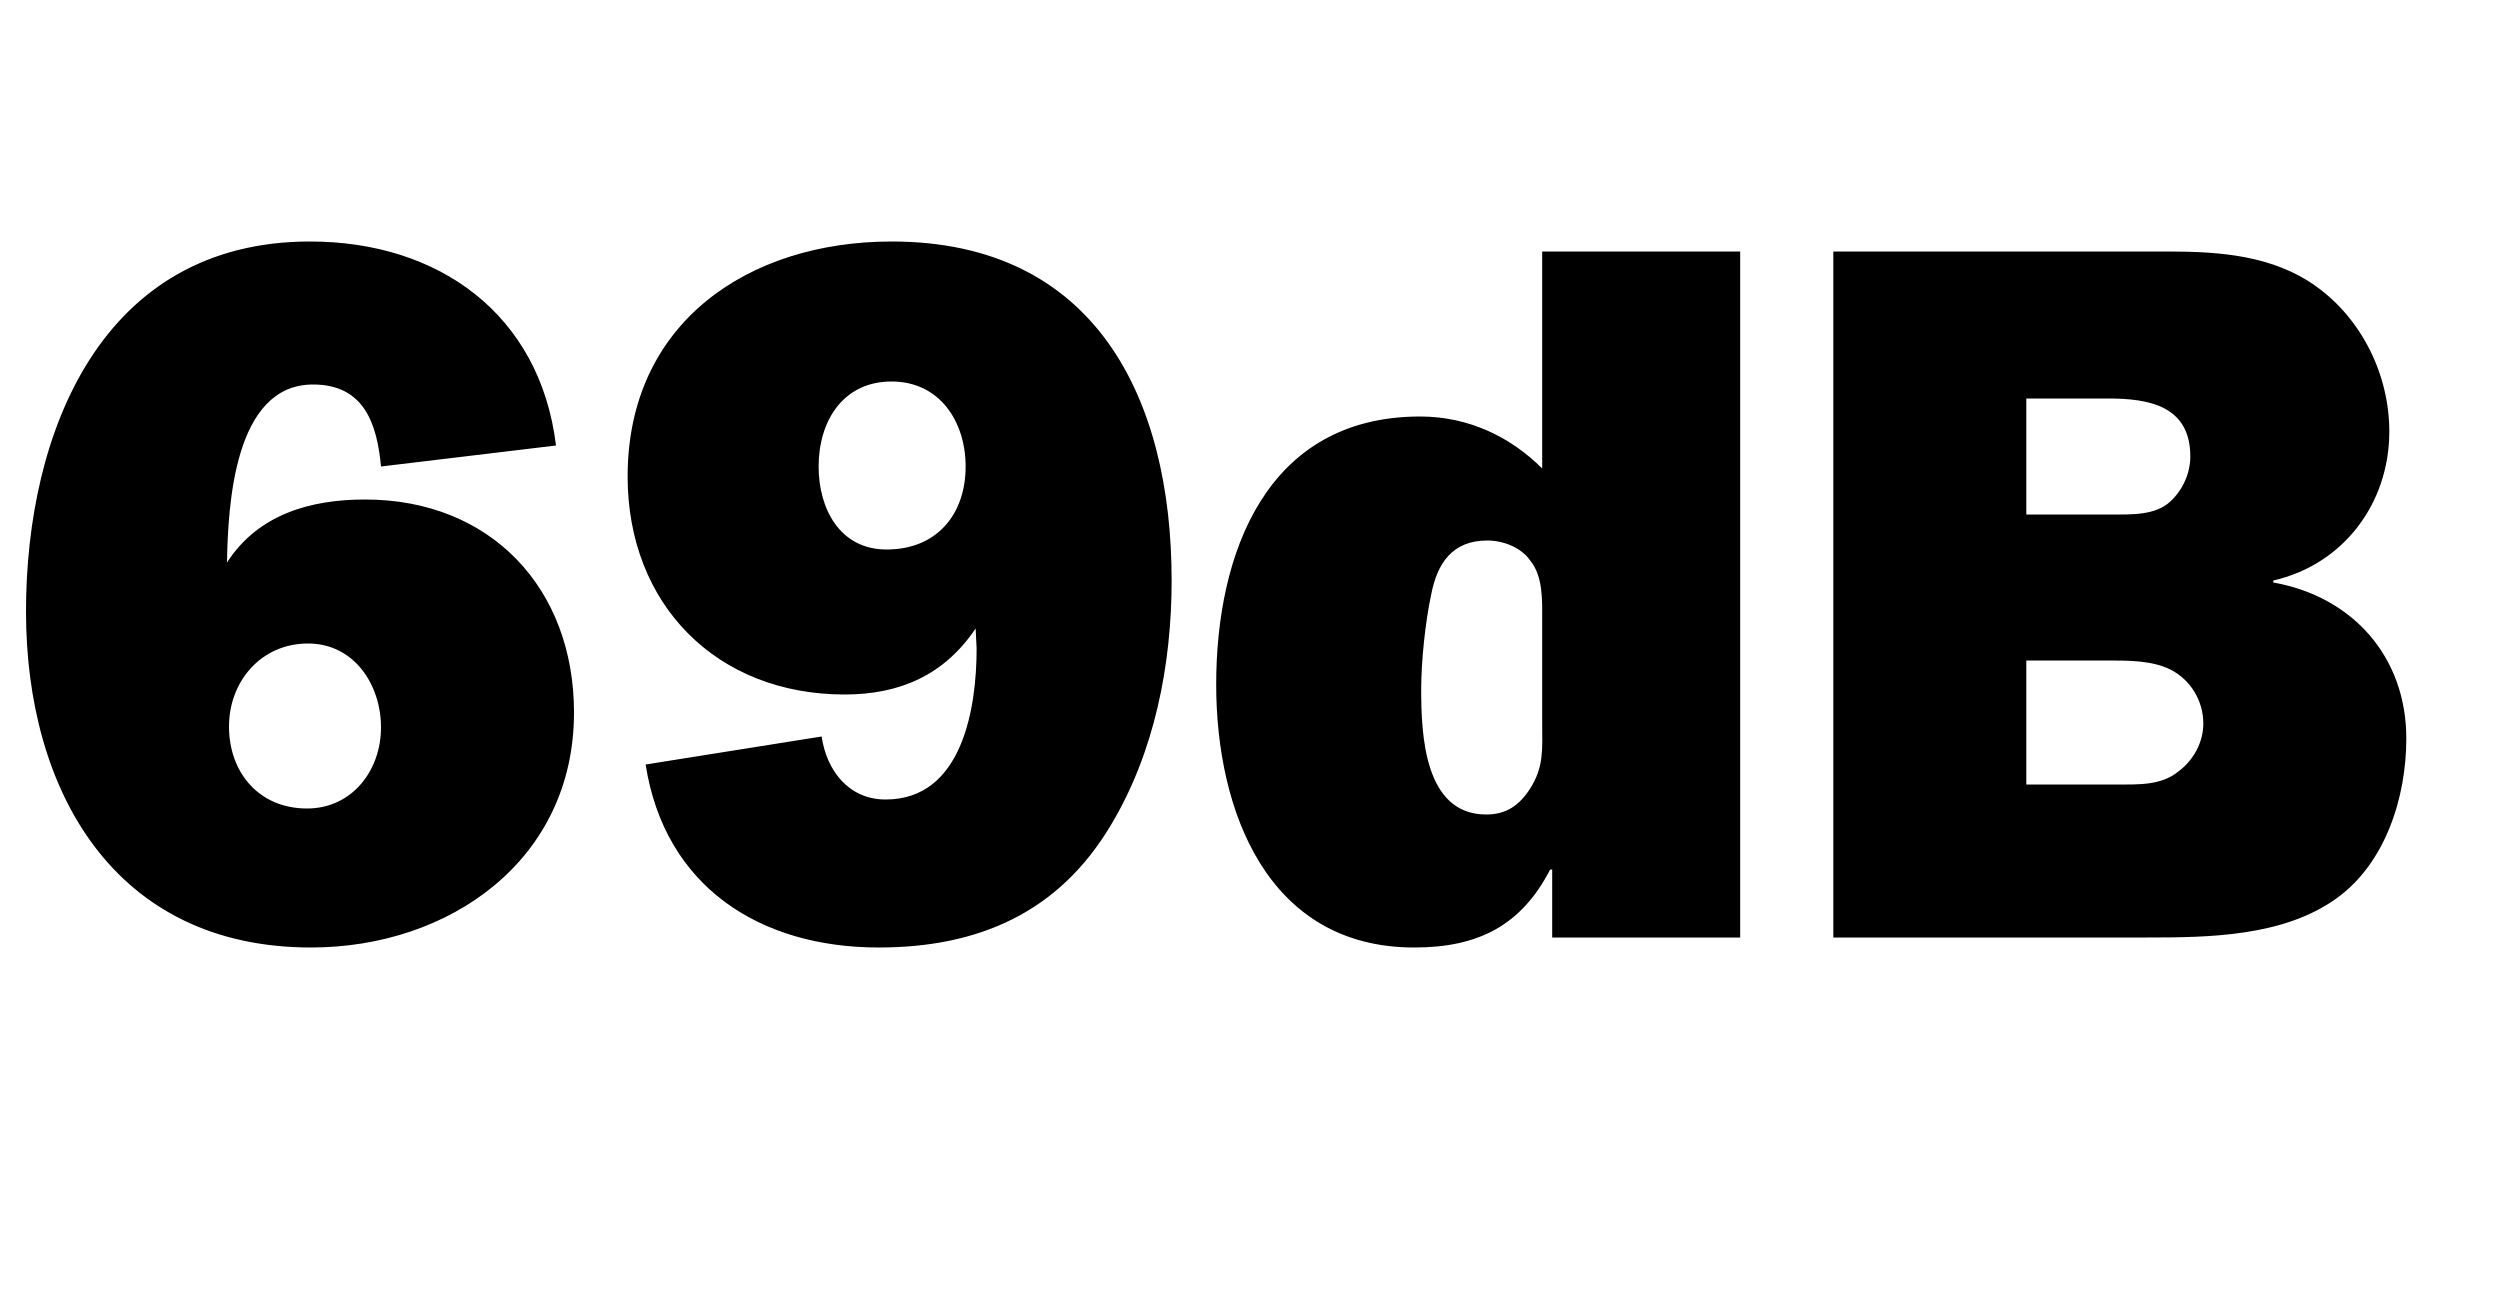 <svg width="40" height="21" viewBox="0 0 40 21" fill="none" xmlns="http://www.w3.org/2000/svg">
<path d="M8.896 7.128C8.64 5.032 7.024 3.864 4.96 3.864C1.632 3.864 0.416 6.904 0.416 9.784C0.416 12.648 1.824 15.16 4.976 15.16C7.184 15.16 9.184 13.768 9.184 11.4C9.184 9.416 7.856 7.992 5.84 7.992C4.96 7.992 4.128 8.232 3.632 9C3.648 8.088 3.744 6.152 5.008 6.152C5.824 6.152 6.032 6.776 6.096 7.464L8.896 7.128ZM4.912 12.936C4.144 12.936 3.664 12.36 3.664 11.624C3.664 10.904 4.176 10.296 4.928 10.296C5.664 10.296 6.096 10.952 6.096 11.64C6.096 12.328 5.632 12.936 4.912 12.936ZM10.33 12.232C10.634 14.184 12.154 15.16 14.058 15.16C15.658 15.16 16.938 14.6 17.77 13.208C18.474 12.04 18.746 10.632 18.746 9.288C18.746 6.376 17.53 3.864 14.266 3.864C11.978 3.864 10.042 5.16 10.042 7.624C10.042 9.672 11.466 11.112 13.514 11.112C14.41 11.112 15.114 10.792 15.61 10.056L15.626 10.376C15.626 11.32 15.402 12.792 14.17 12.792C13.578 12.792 13.226 12.328 13.146 11.784L10.33 12.232ZM14.186 8.792C13.434 8.792 13.098 8.136 13.098 7.464C13.098 6.744 13.482 6.104 14.266 6.104C15.034 6.104 15.45 6.744 15.45 7.464C15.45 8.232 14.986 8.792 14.186 8.792ZM27.843 15V4.024H24.675V7.496C24.18 7 23.508 6.664 22.724 6.664C20.259 6.664 19.459 8.856 19.459 10.952C19.459 12.968 20.276 15.16 22.628 15.16C23.651 15.16 24.34 14.808 24.803 13.912H24.835V15H27.843ZM24.675 11.576C24.675 11.976 24.707 12.264 24.483 12.616C24.308 12.888 24.099 13.032 23.779 13.032C22.788 13.032 22.739 11.752 22.739 11.032C22.739 10.584 22.803 9.96 22.899 9.512C22.995 9.016 23.235 8.648 23.796 8.648C24.052 8.648 24.34 8.76 24.483 8.968C24.692 9.224 24.675 9.608 24.675 9.928V11.576ZM29.333 15H34.357C35.349 15 36.533 14.984 37.381 14.376C38.165 13.816 38.501 12.76 38.501 11.816C38.501 10.504 37.637 9.544 36.373 9.32V9.288C37.493 9.032 38.229 8.056 38.229 6.904C38.229 6.008 37.797 5.112 37.061 4.584C36.373 4.088 35.525 4.024 34.693 4.024H29.333V15ZM32.421 12.552V10.568H33.749C34.053 10.568 34.437 10.568 34.725 10.712C35.045 10.872 35.253 11.208 35.253 11.576C35.253 11.88 35.093 12.168 34.853 12.344C34.581 12.568 34.213 12.552 33.877 12.552H32.421ZM32.421 8.232V6.376H33.733C34.373 6.376 35.045 6.488 35.045 7.304C35.045 7.56 34.933 7.832 34.725 8.024C34.485 8.248 34.101 8.232 33.781 8.232H32.421Z" fill="black"/>
</svg>
